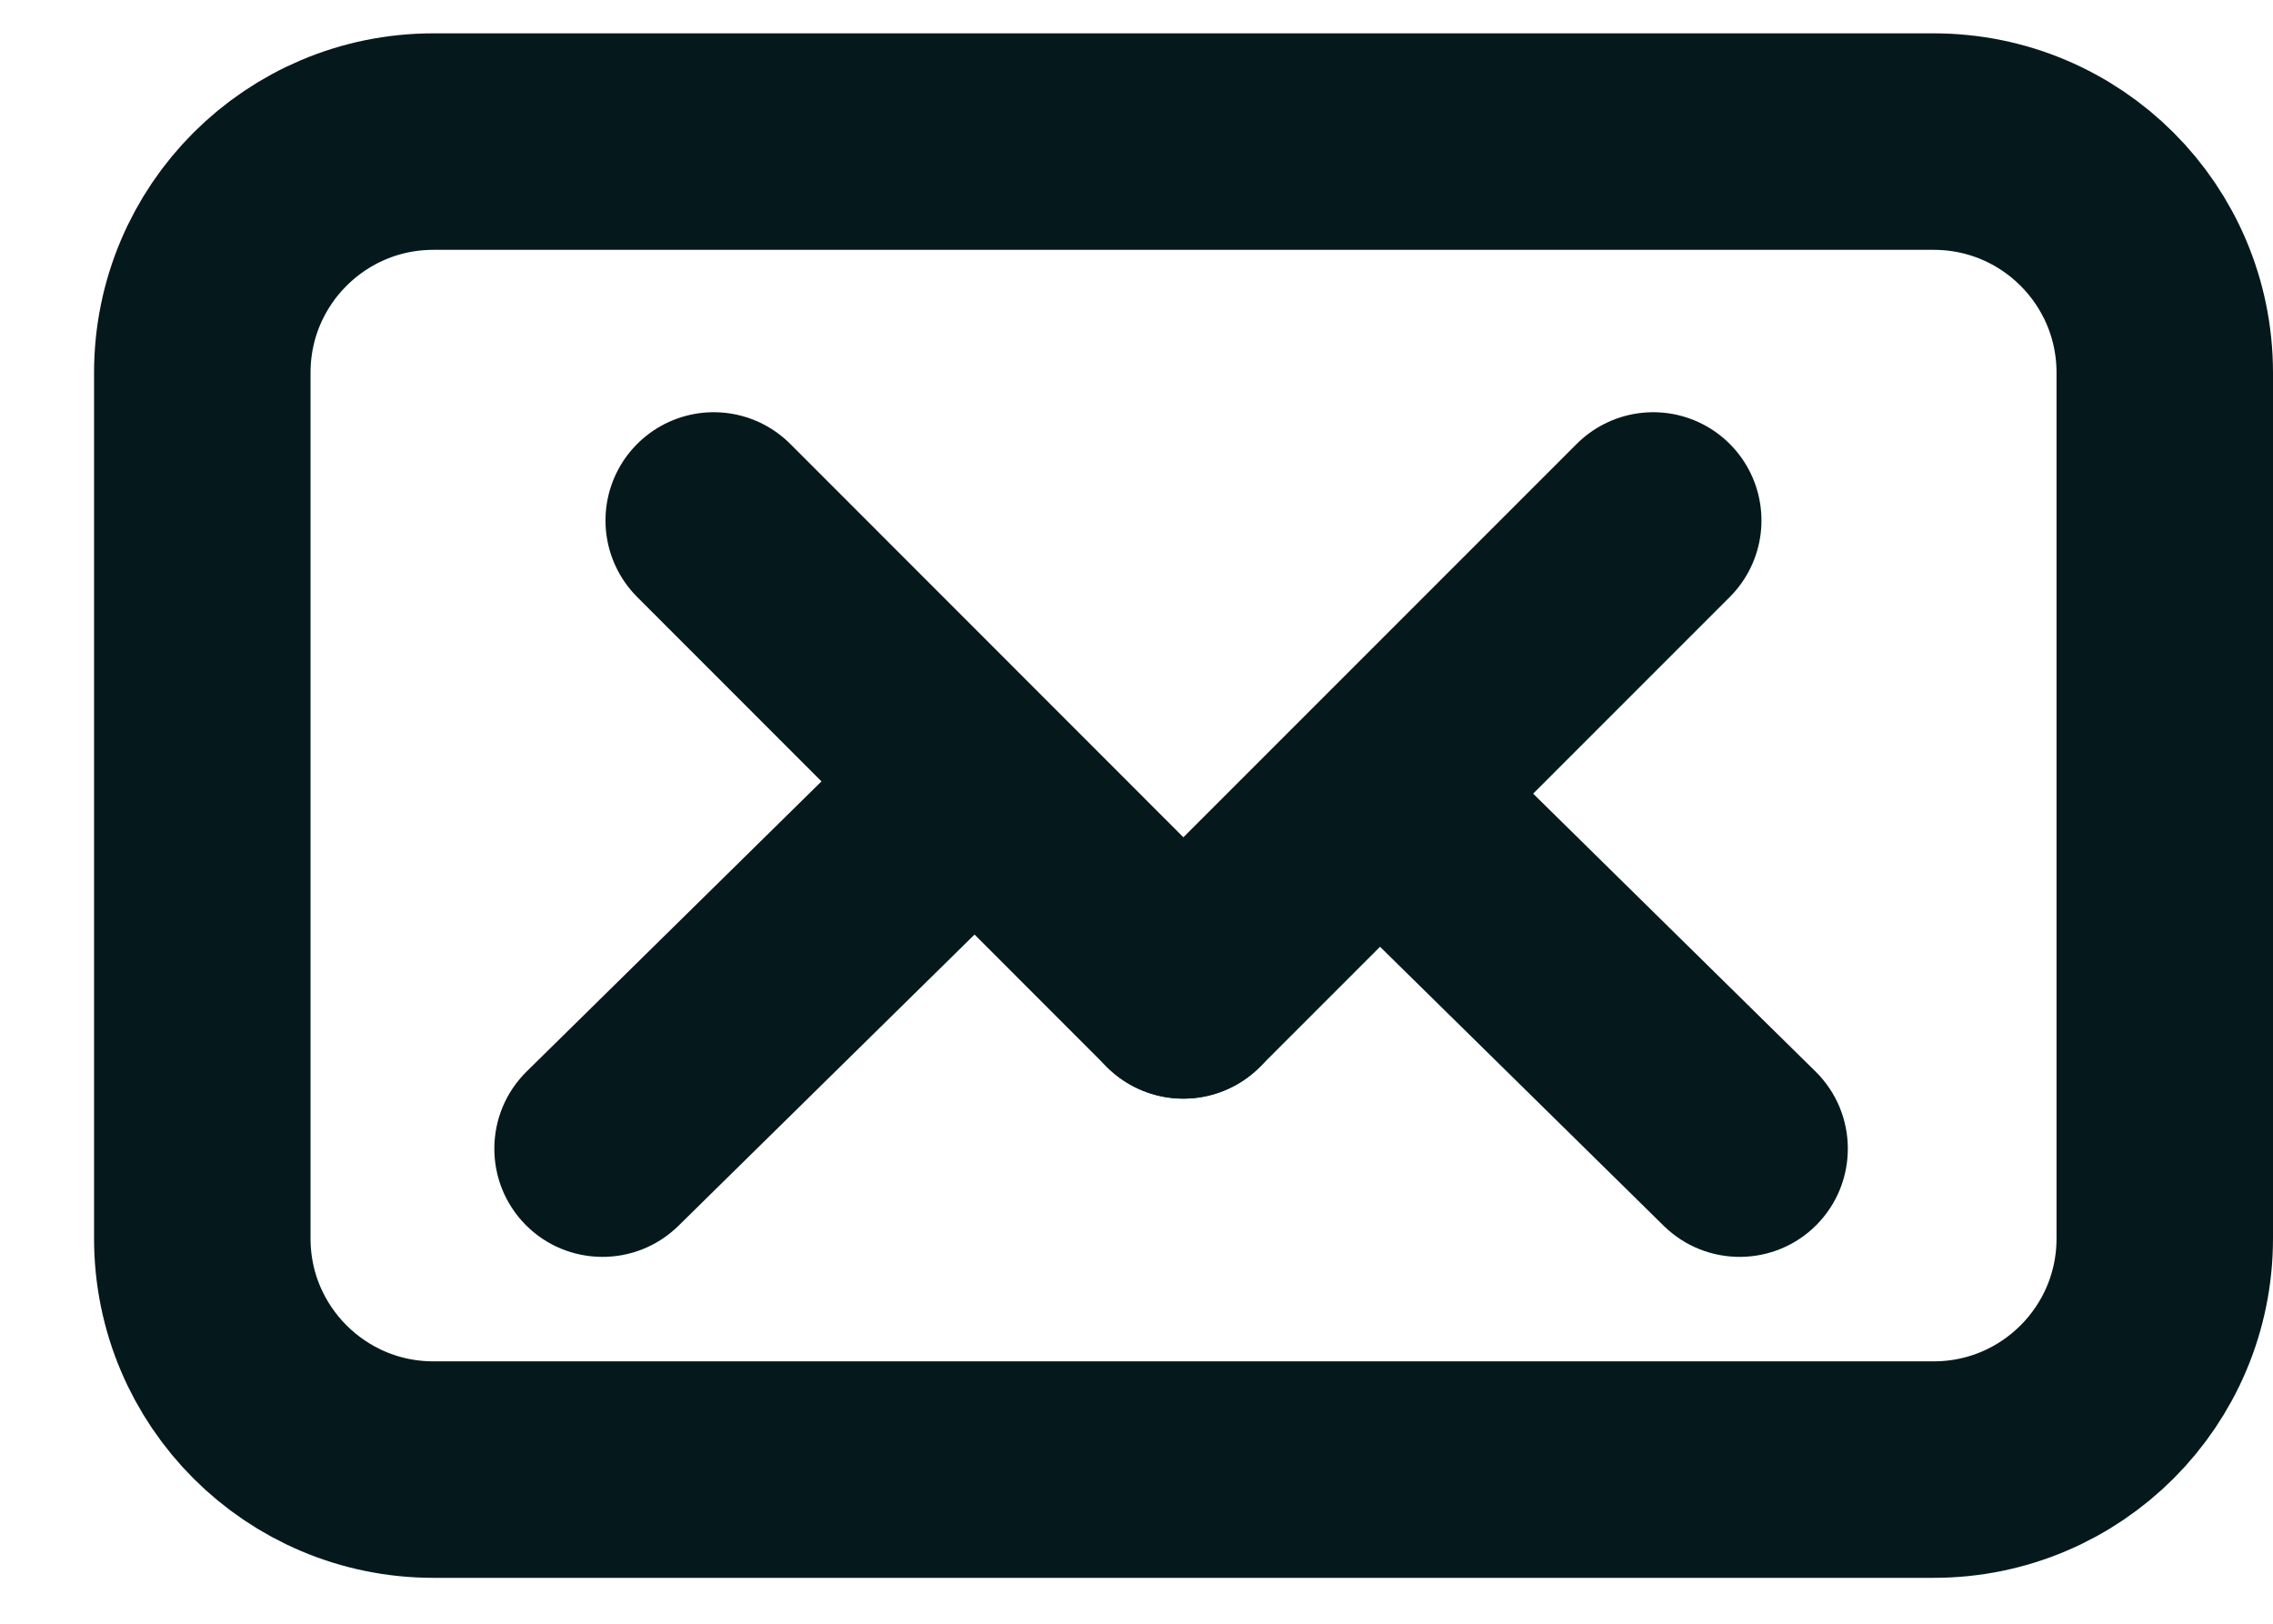 <svg width="21" height="15" viewBox="0 0 21 15" fill="none" xmlns="http://www.w3.org/2000/svg">
<path d="M4.866 9.898C4.472 10.286 4.467 10.919 4.854 11.313C5.241 11.706 5.874 11.711 6.268 11.324L4.866 9.898ZM8.205 6.613L4.866 9.898L6.268 11.324L9.608 8.039L8.205 6.613Z" fill="#05191D"/>
<path d="M16.773 9.898C17.167 10.286 17.172 10.919 16.785 11.313C16.398 11.706 15.765 11.711 15.371 11.324L16.773 9.898ZM13.434 6.613L16.773 9.898L15.371 11.324L12.031 8.039L13.434 6.613Z" fill="#05191D"/>
<path d="M17.865 13.576H4.004C2.825 13.576 1.869 12.62 1.869 11.441V3.443C1.869 2.263 2.825 1.308 4.004 1.308H17.865C19.045 1.308 20 2.263 20 3.443V11.441C20 12.62 19.045 13.576 17.865 13.576Z" stroke="#05191D" stroke-width="2" stroke-miterlimit="10" stroke-linecap="round"/>
<path d="M15.274 4.808L10.933 9.149" stroke="#05191D" stroke-width="2" stroke-miterlimit="10" stroke-linecap="round"/>
<path d="M6.594 4.808L10.933 9.149" stroke="#05191D" stroke-width="2" stroke-miterlimit="10" stroke-linecap="round"/>
</svg>

